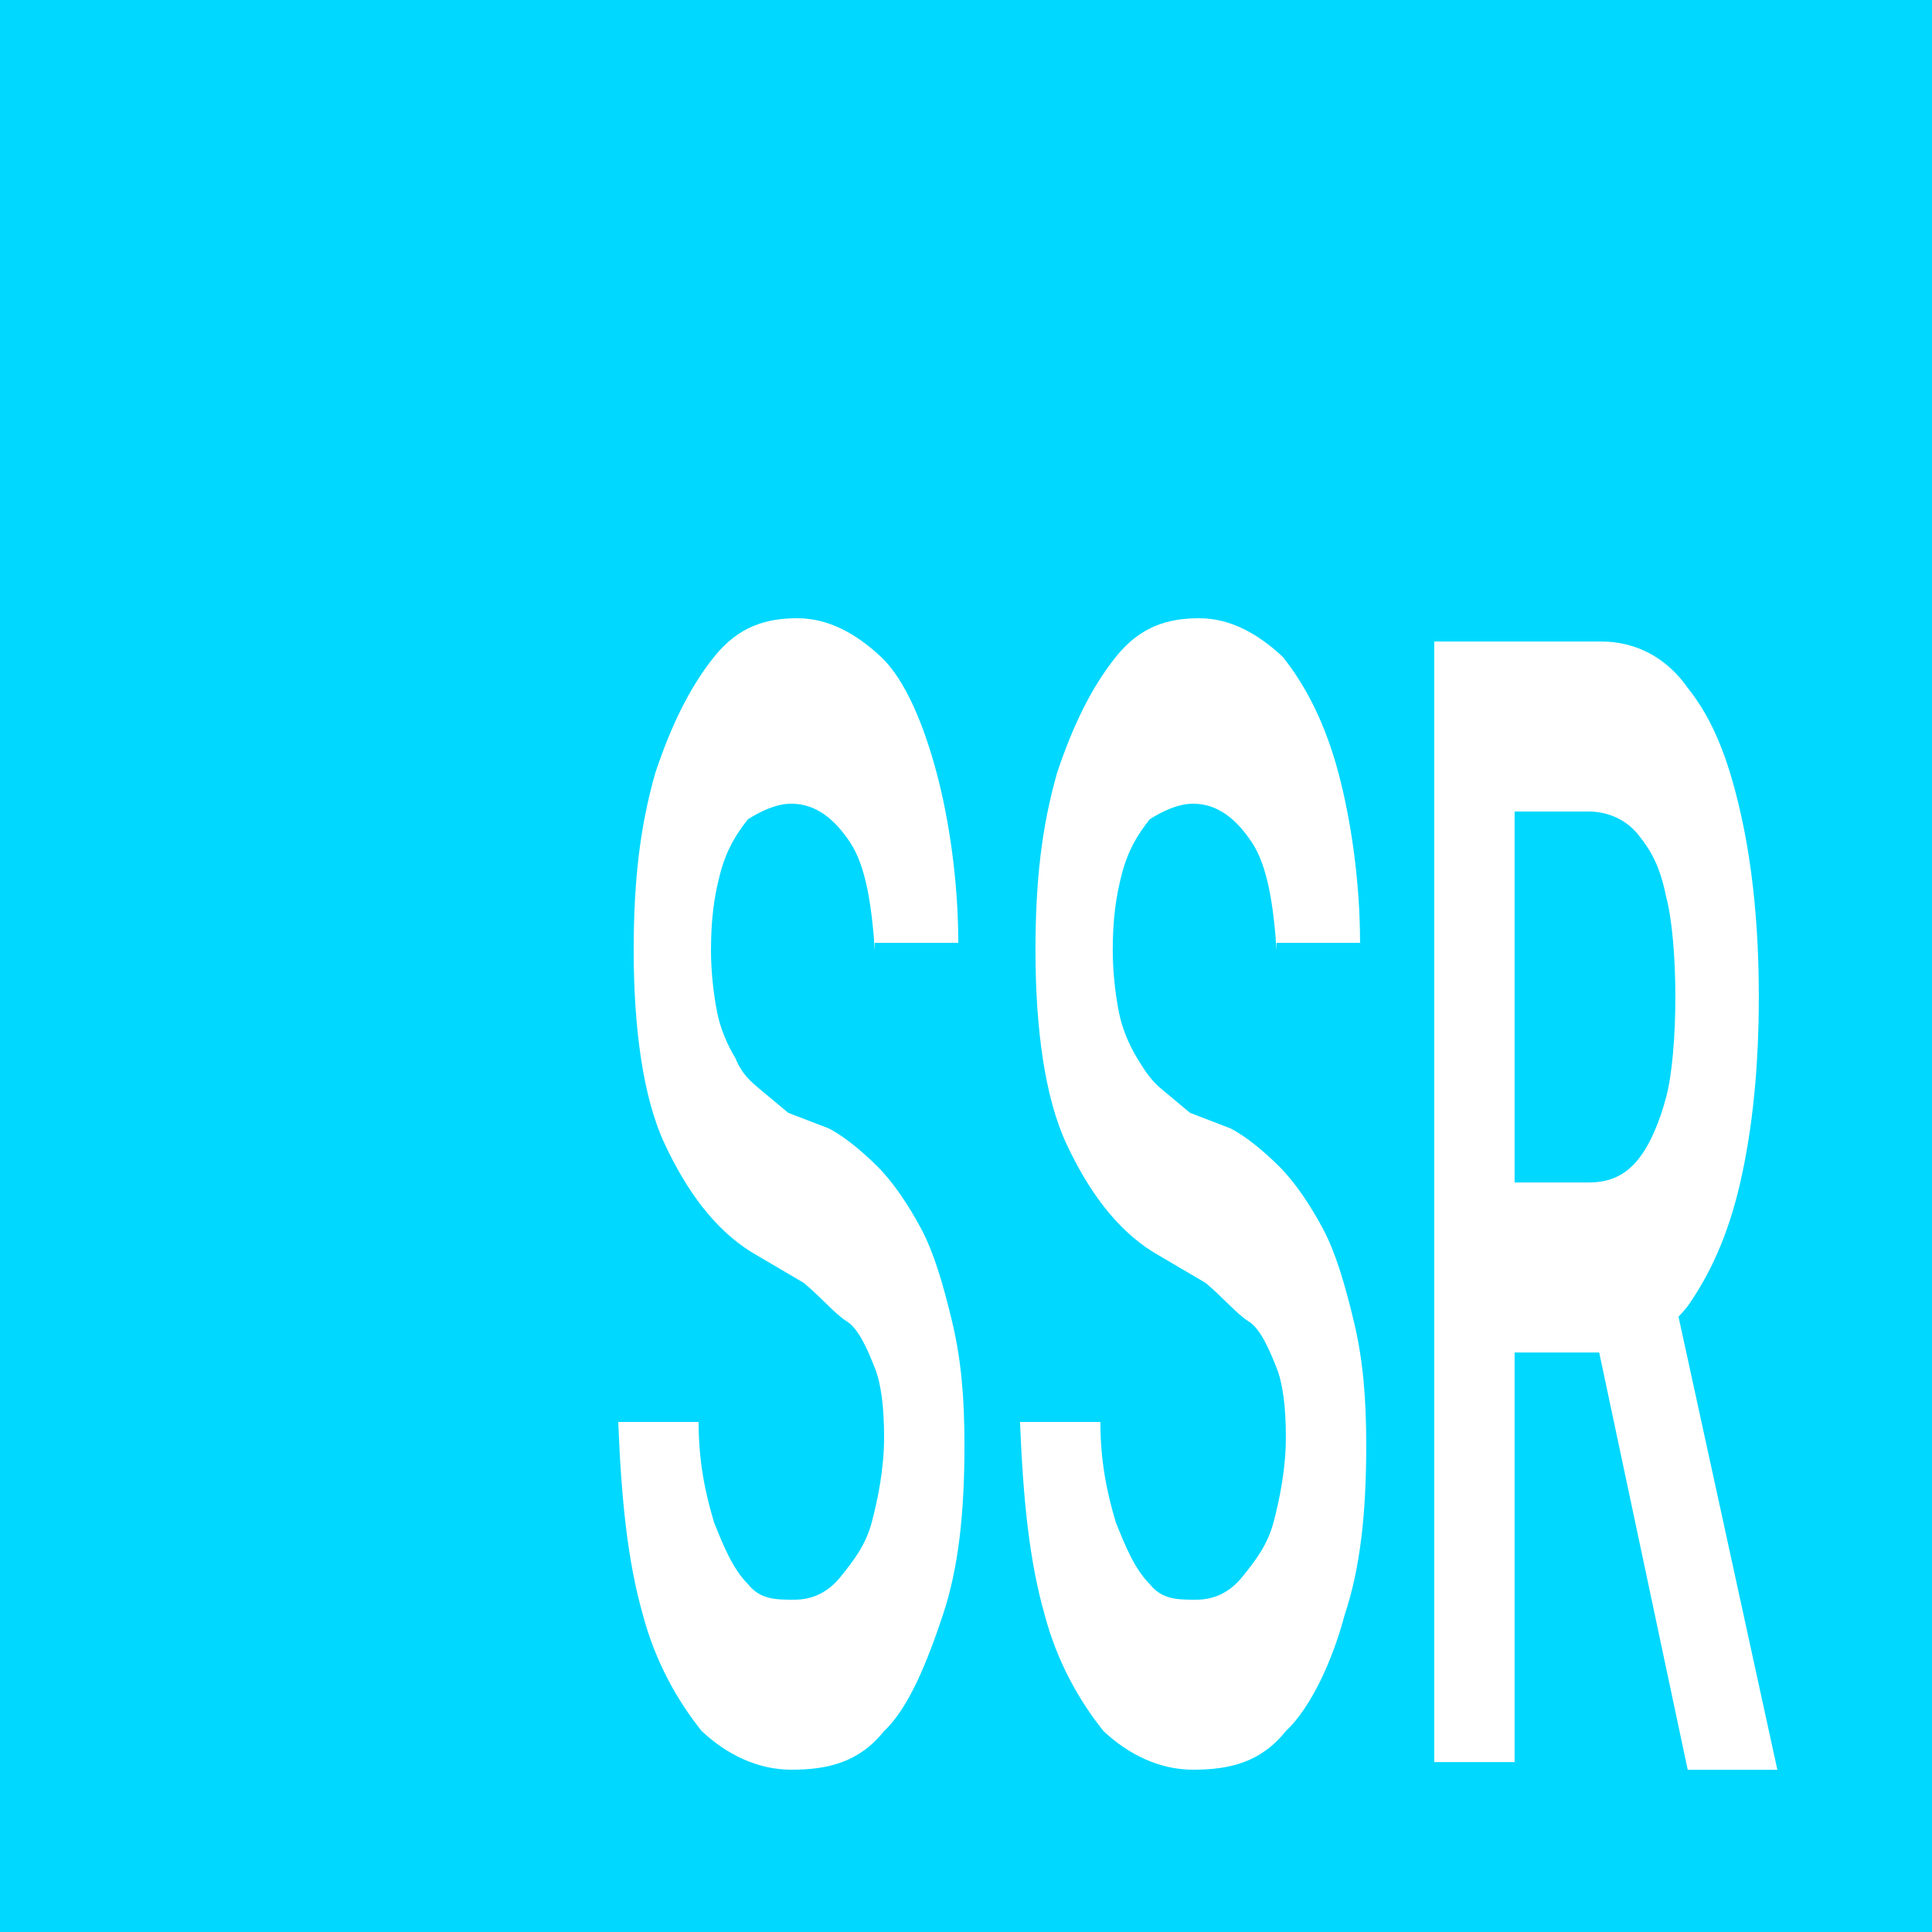 <svg width="25" height="25" viewBox="0 0 25 25" fill="none" xmlns="http://www.w3.org/2000/svg">
<path d="M25 0H0V25H25V0Z" fill="#00D8FF"/>
<path d="M11.32 12.3C11.28 11.7 11.2 11.2 11 10.9C10.8 10.6 10.56 10.4 10.24 10.4C10.04 10.4 9.84 10.5 9.68 10.6C9.52 10.8 9.4 11 9.32 11.3C9.24 11.6 9.2 11.9 9.2 12.3C9.2 12.6 9.24 12.9 9.28 13.1C9.32 13.3 9.4 13.5 9.52 13.7C9.6 13.9 9.72 14 9.84 14.1C9.96 14.2 10.08 14.3 10.2 14.4L10.72 14.6C10.92 14.7 11.16 14.9 11.36 15.1C11.56 15.3 11.76 15.6 11.92 15.9C12.08 16.2 12.2 16.6 12.32 17.1C12.44 17.6 12.48 18.1 12.48 18.7C12.48 19.6 12.4 20.3 12.2 20.9C12 21.5 11.76 22.1 11.44 22.4C11.12 22.8 10.72 22.9 10.24 22.9C9.8 22.9 9.4 22.7 9.08 22.4C8.76 22 8.48 21.5 8.32 20.9C8.12 20.2 8.04 19.4 8 18.4H9.04C9.04 18.9 9.12 19.3 9.24 19.7C9.36 20 9.48 20.3 9.68 20.5C9.84 20.7 10.04 20.7 10.28 20.7C10.52 20.7 10.72 20.6 10.88 20.4C11.04 20.2 11.2 20 11.28 19.7C11.36 19.4 11.44 19 11.44 18.6C11.44 18.2 11.4 17.9 11.32 17.7C11.24 17.5 11.12 17.2 10.96 17.1C10.8 17 10.64 16.8 10.4 16.6L9.72 16.2C9.24 15.9 8.88 15.4 8.6 14.8C8.32 14.2 8.2 13.3 8.2 12.3C8.2 11.4 8.28 10.7 8.48 10C8.68 9.4 8.92 8.9 9.24 8.5C9.56 8.1 9.92 8 10.32 8C10.72 8 11.08 8.2 11.4 8.5C11.72 8.8 11.96 9.4 12.12 10C12.28 10.6 12.4 11.4 12.4 12.2H11.32V12.3Z" fill="white"/>
<path d="M16.519 12.3C16.479 11.7 16.399 11.2 16.199 10.9C15.999 10.6 15.759 10.4 15.439 10.4C15.239 10.4 15.039 10.5 14.879 10.6C14.719 10.8 14.599 11 14.519 11.3C14.439 11.6 14.399 11.9 14.399 12.3C14.399 12.6 14.439 12.9 14.479 13.1C14.519 13.3 14.599 13.5 14.719 13.7C14.839 13.9 14.919 14 15.039 14.1C15.159 14.2 15.279 14.3 15.399 14.4L15.919 14.6C16.119 14.7 16.359 14.9 16.559 15.1C16.759 15.3 16.959 15.6 17.119 15.9C17.279 16.2 17.399 16.6 17.519 17.1C17.639 17.6 17.679 18.1 17.679 18.7C17.679 19.6 17.599 20.3 17.399 20.9C17.239 21.5 16.959 22.1 16.639 22.4C16.319 22.8 15.919 22.9 15.439 22.9C14.999 22.9 14.599 22.7 14.279 22.4C13.959 22 13.679 21.5 13.519 20.9C13.319 20.2 13.239 19.4 13.199 18.4H14.239C14.239 18.9 14.319 19.3 14.439 19.7C14.559 20 14.679 20.3 14.879 20.5C15.039 20.7 15.239 20.7 15.479 20.7C15.719 20.7 15.919 20.6 16.079 20.4C16.239 20.2 16.399 20 16.479 19.7C16.559 19.4 16.639 19 16.639 18.6C16.639 18.2 16.599 17.9 16.519 17.7C16.439 17.5 16.319 17.2 16.159 17.1C15.999 17 15.839 16.8 15.599 16.6L14.919 16.2C14.439 15.9 14.079 15.4 13.799 14.8C13.519 14.2 13.399 13.3 13.399 12.3C13.399 11.4 13.479 10.7 13.679 10C13.879 9.4 14.119 8.9 14.439 8.5C14.759 8.1 15.119 8 15.519 8C15.919 8 16.279 8.2 16.599 8.5C16.919 8.9 17.159 9.4 17.319 10C17.479 10.6 17.599 11.4 17.599 12.2H16.519V12.3Z" fill="white"/>
<path d="M18.559 22.901V8.301H20.719C21.159 8.301 21.559 8.501 21.839 8.901C22.159 9.301 22.359 9.801 22.519 10.501C22.679 11.201 22.759 12.001 22.759 12.901C22.759 13.801 22.679 14.601 22.519 15.301C22.359 16.001 22.119 16.501 21.839 16.901C21.519 17.301 21.159 17.501 20.719 17.501H19.159V15.301H20.559C20.839 15.301 21.039 15.201 21.199 15.001C21.359 14.801 21.479 14.501 21.559 14.201C21.639 13.901 21.679 13.401 21.679 12.901C21.679 12.401 21.639 11.901 21.559 11.601C21.479 11.201 21.359 11.001 21.199 10.801C21.039 10.601 20.799 10.501 20.559 10.501H19.599V22.801H18.559V22.901ZM21.559 16.301L22.999 22.901H21.839L20.439 16.301H21.559Z" fill="white"/>
</svg>
